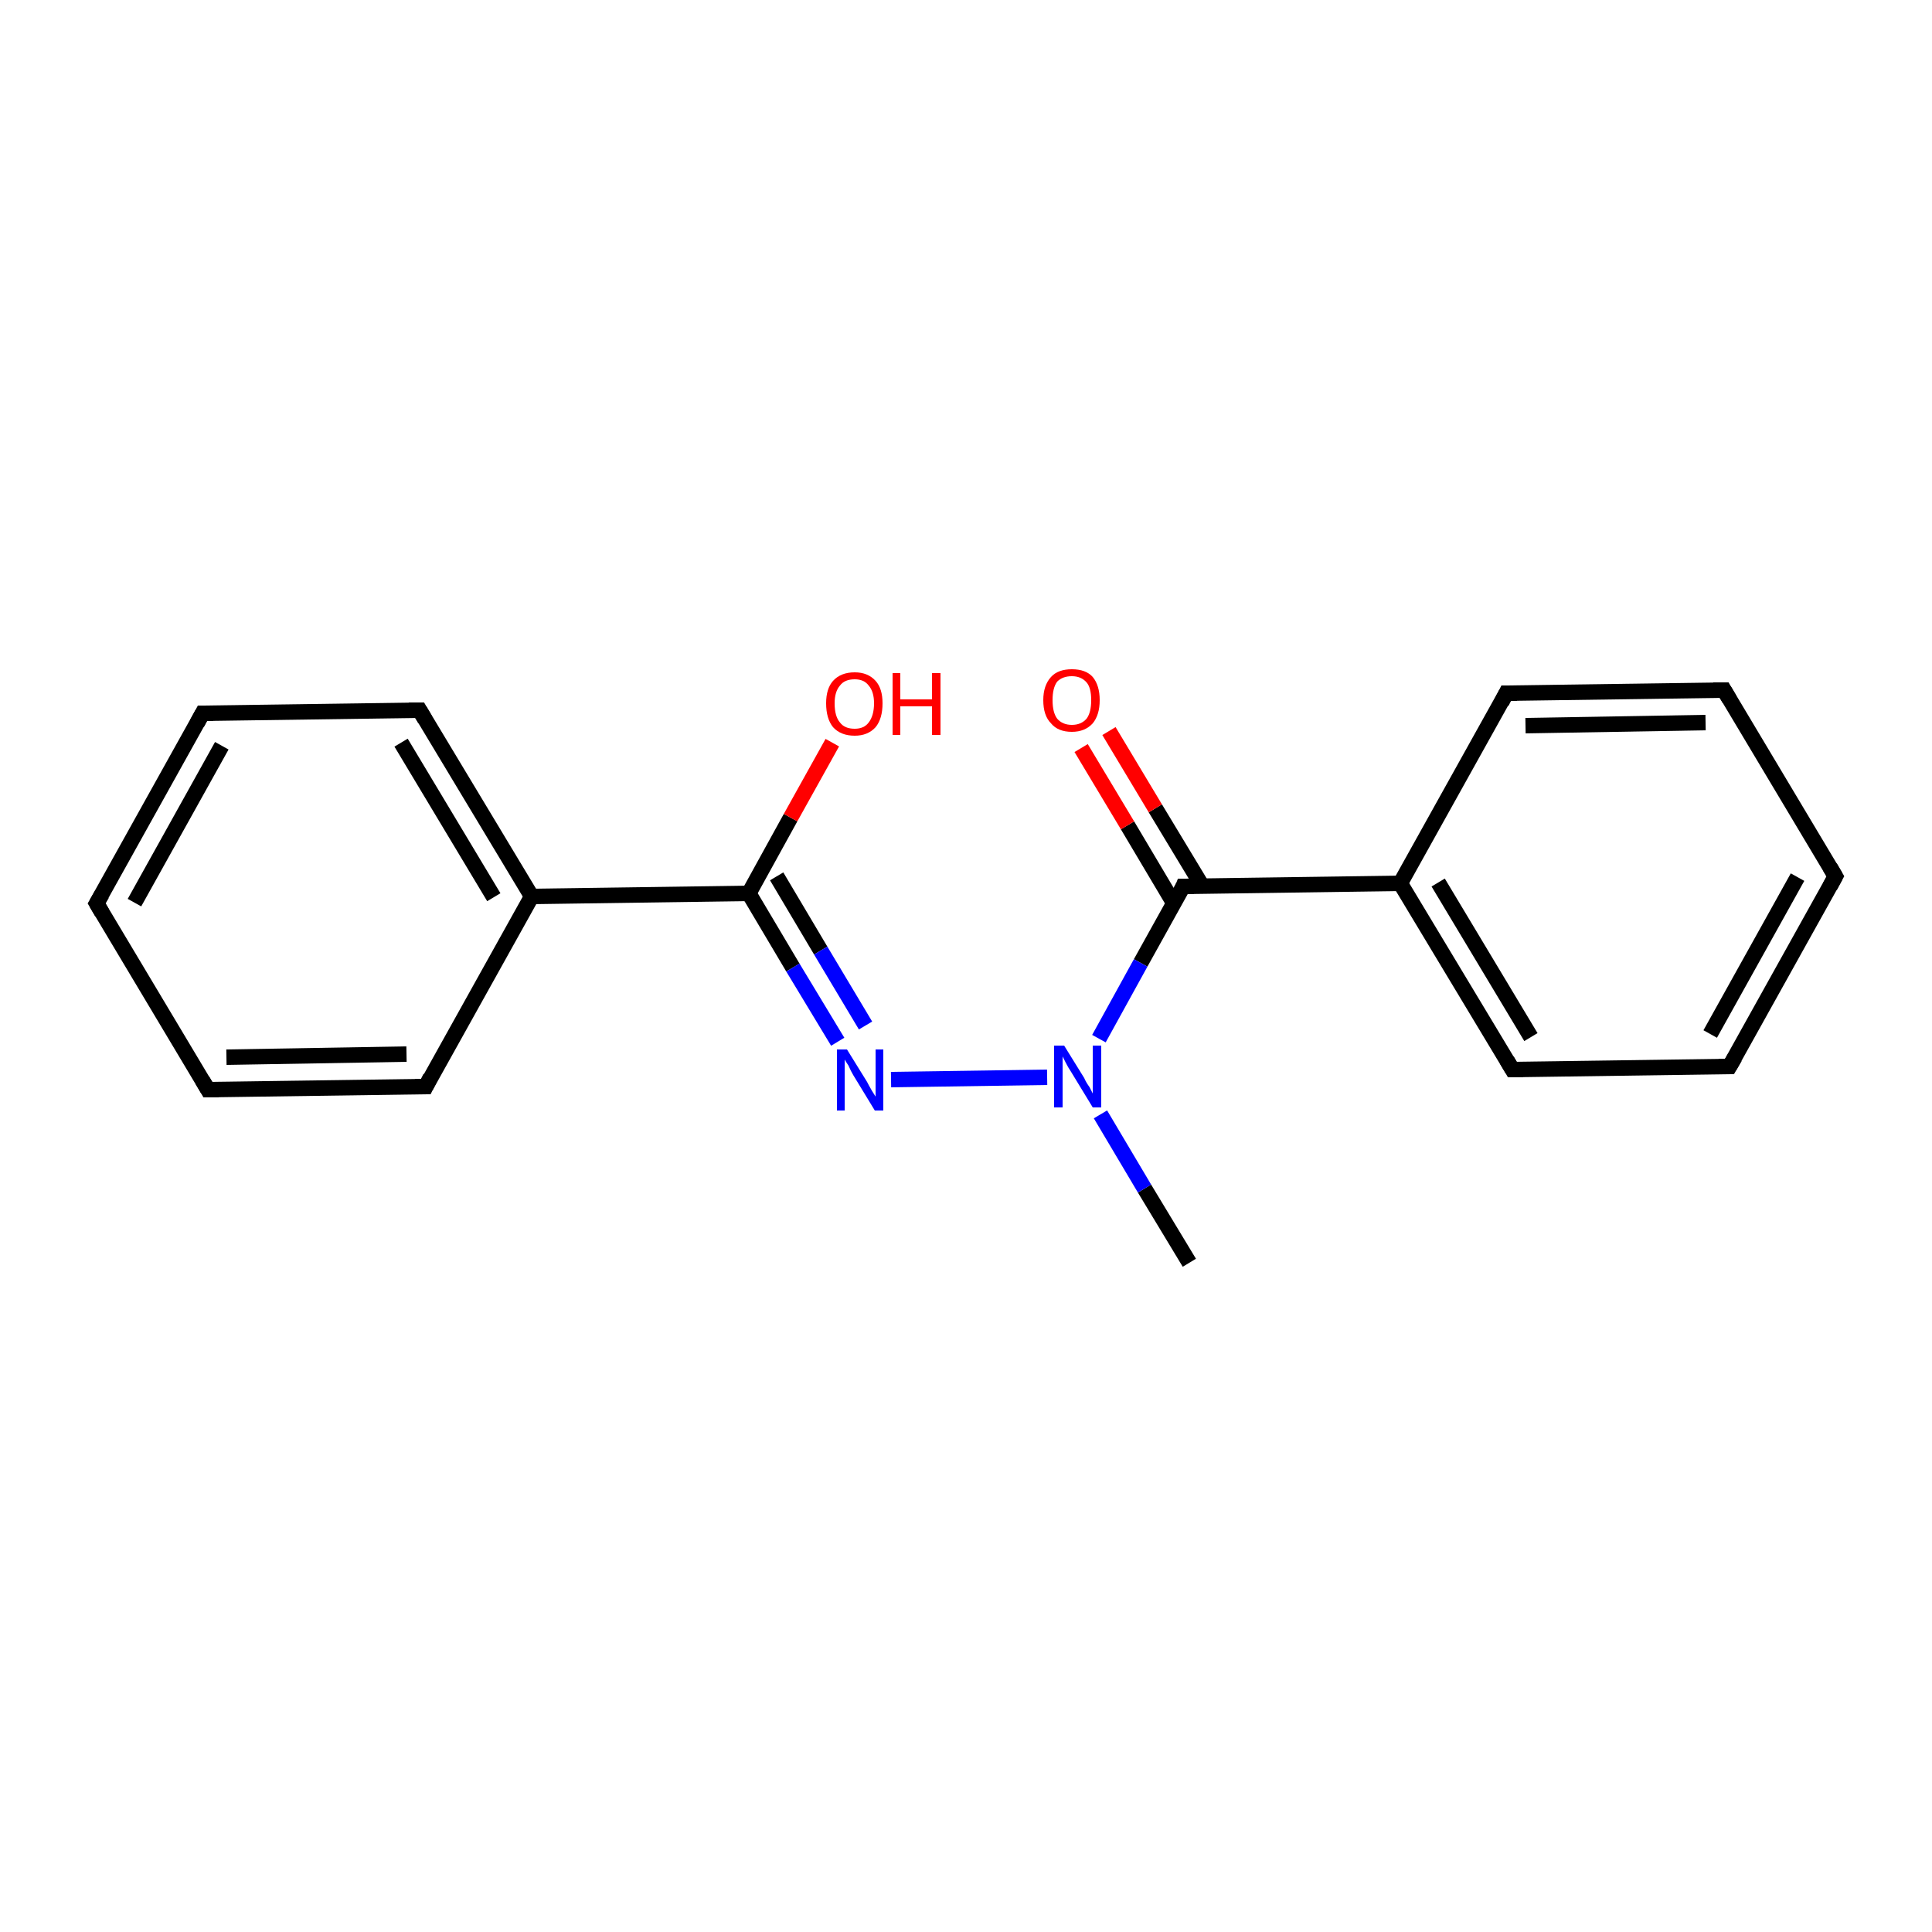 <?xml version='1.0' encoding='iso-8859-1'?>
<svg version='1.1' baseProfile='full'
              xmlns='http://www.w3.org/2000/svg'
                      xmlns:rdkit='http://www.rdkit.org/xml'
                      xmlns:xlink='http://www.w3.org/1999/xlink'
                  xml:space='preserve'
width='250px' height='250px' viewBox='0 0 250 250'>
<!-- END OF HEADER -->
<rect style='opacity:1.0;fill:#FFFFFF;stroke:none' width='250.0' height='250.0' x='0.0' y='0.0'> </rect>
<path class='bond-0 atom-0 atom-16' d='M 153.9,163.4 L 148.1,153.8' style='fill:none;fill-rule:evenodd;stroke:#000000;stroke-width:2.0px;stroke-linecap:butt;stroke-linejoin:miter;stroke-opacity:1' />
<path class='bond-0 atom-0 atom-16' d='M 148.1,153.8 L 142.4,144.2' style='fill:none;fill-rule:evenodd;stroke:#0000FF;stroke-width:2.0px;stroke-linecap:butt;stroke-linejoin:miter;stroke-opacity:1' />
<path class='bond-1 atom-1 atom-3' d='M 12.5,116.9 L 26.2,92.3' style='fill:none;fill-rule:evenodd;stroke:#000000;stroke-width:2.0px;stroke-linecap:butt;stroke-linejoin:miter;stroke-opacity:1' />
<path class='bond-1 atom-1 atom-3' d='M 17.4,116.8 L 28.7,96.5' style='fill:none;fill-rule:evenodd;stroke:#000000;stroke-width:2.0px;stroke-linecap:butt;stroke-linejoin:miter;stroke-opacity:1' />
<path class='bond-2 atom-1 atom-4' d='M 12.5,116.9 L 26.9,141.0' style='fill:none;fill-rule:evenodd;stroke:#000000;stroke-width:2.0px;stroke-linecap:butt;stroke-linejoin:miter;stroke-opacity:1' />
<path class='bond-3 atom-2 atom-5' d='M 237.5,113.4 L 223.8,138.0' style='fill:none;fill-rule:evenodd;stroke:#000000;stroke-width:2.0px;stroke-linecap:butt;stroke-linejoin:miter;stroke-opacity:1' />
<path class='bond-3 atom-2 atom-5' d='M 232.6,113.5 L 221.3,133.8' style='fill:none;fill-rule:evenodd;stroke:#000000;stroke-width:2.0px;stroke-linecap:butt;stroke-linejoin:miter;stroke-opacity:1' />
<path class='bond-4 atom-2 atom-6' d='M 237.5,113.4 L 223.1,89.3' style='fill:none;fill-rule:evenodd;stroke:#000000;stroke-width:2.0px;stroke-linecap:butt;stroke-linejoin:miter;stroke-opacity:1' />
<path class='bond-5 atom-3 atom-7' d='M 26.2,92.3 L 54.3,91.9' style='fill:none;fill-rule:evenodd;stroke:#000000;stroke-width:2.0px;stroke-linecap:butt;stroke-linejoin:miter;stroke-opacity:1' />
<path class='bond-6 atom-4 atom-8' d='M 26.9,141.0 L 55.1,140.6' style='fill:none;fill-rule:evenodd;stroke:#000000;stroke-width:2.0px;stroke-linecap:butt;stroke-linejoin:miter;stroke-opacity:1' />
<path class='bond-6 atom-4 atom-8' d='M 29.3,136.8 L 52.6,136.4' style='fill:none;fill-rule:evenodd;stroke:#000000;stroke-width:2.0px;stroke-linecap:butt;stroke-linejoin:miter;stroke-opacity:1' />
<path class='bond-7 atom-5 atom-9' d='M 223.8,138.0 L 195.7,138.4' style='fill:none;fill-rule:evenodd;stroke:#000000;stroke-width:2.0px;stroke-linecap:butt;stroke-linejoin:miter;stroke-opacity:1' />
<path class='bond-8 atom-6 atom-10' d='M 223.1,89.3 L 194.9,89.7' style='fill:none;fill-rule:evenodd;stroke:#000000;stroke-width:2.0px;stroke-linecap:butt;stroke-linejoin:miter;stroke-opacity:1' />
<path class='bond-8 atom-6 atom-10' d='M 220.7,93.5 L 197.4,93.9' style='fill:none;fill-rule:evenodd;stroke:#000000;stroke-width:2.0px;stroke-linecap:butt;stroke-linejoin:miter;stroke-opacity:1' />
<path class='bond-9 atom-7 atom-11' d='M 54.3,91.9 L 68.8,116.0' style='fill:none;fill-rule:evenodd;stroke:#000000;stroke-width:2.0px;stroke-linecap:butt;stroke-linejoin:miter;stroke-opacity:1' />
<path class='bond-9 atom-7 atom-11' d='M 51.9,96.1 L 63.9,116.1' style='fill:none;fill-rule:evenodd;stroke:#000000;stroke-width:2.0px;stroke-linecap:butt;stroke-linejoin:miter;stroke-opacity:1' />
<path class='bond-10 atom-8 atom-11' d='M 55.1,140.6 L 68.8,116.0' style='fill:none;fill-rule:evenodd;stroke:#000000;stroke-width:2.0px;stroke-linecap:butt;stroke-linejoin:miter;stroke-opacity:1' />
<path class='bond-11 atom-9 atom-12' d='M 195.7,138.4 L 181.2,114.3' style='fill:none;fill-rule:evenodd;stroke:#000000;stroke-width:2.0px;stroke-linecap:butt;stroke-linejoin:miter;stroke-opacity:1' />
<path class='bond-11 atom-9 atom-12' d='M 198.1,134.2 L 186.1,114.2' style='fill:none;fill-rule:evenodd;stroke:#000000;stroke-width:2.0px;stroke-linecap:butt;stroke-linejoin:miter;stroke-opacity:1' />
<path class='bond-12 atom-10 atom-12' d='M 194.9,89.7 L 181.2,114.3' style='fill:none;fill-rule:evenodd;stroke:#000000;stroke-width:2.0px;stroke-linecap:butt;stroke-linejoin:miter;stroke-opacity:1' />
<path class='bond-13 atom-11 atom-13' d='M 68.8,116.0 L 96.9,115.6' style='fill:none;fill-rule:evenodd;stroke:#000000;stroke-width:2.0px;stroke-linecap:butt;stroke-linejoin:miter;stroke-opacity:1' />
<path class='bond-14 atom-12 atom-14' d='M 181.2,114.3 L 153.1,114.7' style='fill:none;fill-rule:evenodd;stroke:#000000;stroke-width:2.0px;stroke-linecap:butt;stroke-linejoin:miter;stroke-opacity:1' />
<path class='bond-15 atom-13 atom-15' d='M 96.9,115.6 L 102.6,125.2' style='fill:none;fill-rule:evenodd;stroke:#000000;stroke-width:2.0px;stroke-linecap:butt;stroke-linejoin:miter;stroke-opacity:1' />
<path class='bond-15 atom-13 atom-15' d='M 102.6,125.2 L 108.4,134.8' style='fill:none;fill-rule:evenodd;stroke:#0000FF;stroke-width:2.0px;stroke-linecap:butt;stroke-linejoin:miter;stroke-opacity:1' />
<path class='bond-15 atom-13 atom-15' d='M 100.5,113.4 L 106.2,123.0' style='fill:none;fill-rule:evenodd;stroke:#000000;stroke-width:2.0px;stroke-linecap:butt;stroke-linejoin:miter;stroke-opacity:1' />
<path class='bond-15 atom-13 atom-15' d='M 106.2,123.0 L 112.0,132.7' style='fill:none;fill-rule:evenodd;stroke:#0000FF;stroke-width:2.0px;stroke-linecap:butt;stroke-linejoin:miter;stroke-opacity:1' />
<path class='bond-16 atom-13 atom-17' d='M 96.9,115.6 L 102.3,105.8' style='fill:none;fill-rule:evenodd;stroke:#000000;stroke-width:2.0px;stroke-linecap:butt;stroke-linejoin:miter;stroke-opacity:1' />
<path class='bond-16 atom-13 atom-17' d='M 102.3,105.8 L 107.7,96.1' style='fill:none;fill-rule:evenodd;stroke:#FF0000;stroke-width:2.0px;stroke-linecap:butt;stroke-linejoin:miter;stroke-opacity:1' />
<path class='bond-17 atom-14 atom-16' d='M 153.1,114.7 L 147.6,124.6' style='fill:none;fill-rule:evenodd;stroke:#000000;stroke-width:2.0px;stroke-linecap:butt;stroke-linejoin:miter;stroke-opacity:1' />
<path class='bond-17 atom-14 atom-16' d='M 147.6,124.6 L 142.2,134.4' style='fill:none;fill-rule:evenodd;stroke:#0000FF;stroke-width:2.0px;stroke-linecap:butt;stroke-linejoin:miter;stroke-opacity:1' />
<path class='bond-18 atom-14 atom-18' d='M 155.6,114.7 L 149.5,104.6' style='fill:none;fill-rule:evenodd;stroke:#000000;stroke-width:2.0px;stroke-linecap:butt;stroke-linejoin:miter;stroke-opacity:1' />
<path class='bond-18 atom-14 atom-18' d='M 149.5,104.6 L 143.5,94.6' style='fill:none;fill-rule:evenodd;stroke:#FF0000;stroke-width:2.0px;stroke-linecap:butt;stroke-linejoin:miter;stroke-opacity:1' />
<path class='bond-18 atom-14 atom-18' d='M 151.9,116.9 L 145.9,106.8' style='fill:none;fill-rule:evenodd;stroke:#000000;stroke-width:2.0px;stroke-linecap:butt;stroke-linejoin:miter;stroke-opacity:1' />
<path class='bond-18 atom-14 atom-18' d='M 145.9,106.8 L 139.9,96.8' style='fill:none;fill-rule:evenodd;stroke:#FF0000;stroke-width:2.0px;stroke-linecap:butt;stroke-linejoin:miter;stroke-opacity:1' />
<path class='bond-19 atom-15 atom-16' d='M 115.3,139.7 L 135.5,139.4' style='fill:none;fill-rule:evenodd;stroke:#0000FF;stroke-width:2.0px;stroke-linecap:butt;stroke-linejoin:miter;stroke-opacity:1' />
<path d='M 13.2,115.7 L 12.5,116.9 L 13.2,118.1' style='fill:none;stroke:#000000;stroke-width:2.0px;stroke-linecap:butt;stroke-linejoin:miter;stroke-opacity:1;' />
<path d='M 236.8,114.7 L 237.5,113.4 L 236.8,112.2' style='fill:none;stroke:#000000;stroke-width:2.0px;stroke-linecap:butt;stroke-linejoin:miter;stroke-opacity:1;' />
<path d='M 25.5,93.6 L 26.2,92.3 L 27.6,92.3' style='fill:none;stroke:#000000;stroke-width:2.0px;stroke-linecap:butt;stroke-linejoin:miter;stroke-opacity:1;' />
<path d='M 26.2,139.8 L 26.9,141.0 L 28.3,141.0' style='fill:none;stroke:#000000;stroke-width:2.0px;stroke-linecap:butt;stroke-linejoin:miter;stroke-opacity:1;' />
<path d='M 224.5,136.8 L 223.8,138.0 L 222.4,138.0' style='fill:none;stroke:#000000;stroke-width:2.0px;stroke-linecap:butt;stroke-linejoin:miter;stroke-opacity:1;' />
<path d='M 223.8,90.5 L 223.1,89.3 L 221.7,89.3' style='fill:none;stroke:#000000;stroke-width:2.0px;stroke-linecap:butt;stroke-linejoin:miter;stroke-opacity:1;' />
<path d='M 52.9,91.9 L 54.3,91.9 L 55.0,93.1' style='fill:none;stroke:#000000;stroke-width:2.0px;stroke-linecap:butt;stroke-linejoin:miter;stroke-opacity:1;' />
<path d='M 53.7,140.6 L 55.1,140.6 L 55.7,139.4' style='fill:none;stroke:#000000;stroke-width:2.0px;stroke-linecap:butt;stroke-linejoin:miter;stroke-opacity:1;' />
<path d='M 197.1,138.4 L 195.7,138.4 L 195.0,137.2' style='fill:none;stroke:#000000;stroke-width:2.0px;stroke-linecap:butt;stroke-linejoin:miter;stroke-opacity:1;' />
<path d='M 196.3,89.7 L 194.9,89.7 L 194.3,90.9' style='fill:none;stroke:#000000;stroke-width:2.0px;stroke-linecap:butt;stroke-linejoin:miter;stroke-opacity:1;' />
<path d='M 154.5,114.7 L 153.1,114.7 L 152.9,115.2' style='fill:none;stroke:#000000;stroke-width:2.0px;stroke-linecap:butt;stroke-linejoin:miter;stroke-opacity:1;' />
<path class='atom-15' d='M 109.6 135.8
L 112.2 140.0
Q 112.4 140.4, 112.8 141.1
Q 113.3 141.9, 113.3 141.9
L 113.3 135.8
L 114.3 135.8
L 114.3 143.7
L 113.2 143.7
L 110.4 139.1
Q 110.1 138.6, 109.8 137.9
Q 109.4 137.3, 109.3 137.1
L 109.3 143.7
L 108.3 143.7
L 108.3 135.8
L 109.6 135.8
' fill='#0000FF'/>
<path class='atom-16' d='M 137.7 135.3
L 140.3 139.5
Q 140.5 140.0, 141.0 140.7
Q 141.4 141.5, 141.4 141.5
L 141.4 135.3
L 142.5 135.3
L 142.5 143.3
L 141.4 143.3
L 138.6 138.7
Q 138.2 138.1, 137.9 137.5
Q 137.6 136.9, 137.5 136.7
L 137.5 143.3
L 136.4 143.3
L 136.4 135.3
L 137.7 135.3
' fill='#0000FF'/>
<path class='atom-17' d='M 106.9 91.0
Q 106.9 89.1, 107.8 88.1
Q 108.8 87.0, 110.6 87.0
Q 112.3 87.0, 113.3 88.1
Q 114.2 89.1, 114.2 91.0
Q 114.2 93.0, 113.3 94.1
Q 112.3 95.2, 110.6 95.2
Q 108.8 95.2, 107.8 94.1
Q 106.9 93.0, 106.9 91.0
M 110.6 94.3
Q 111.8 94.3, 112.4 93.5
Q 113.1 92.6, 113.1 91.0
Q 113.1 89.5, 112.4 88.7
Q 111.8 87.9, 110.6 87.9
Q 109.3 87.9, 108.7 88.7
Q 108.0 89.5, 108.0 91.0
Q 108.0 92.7, 108.7 93.5
Q 109.3 94.3, 110.6 94.3
' fill='#FF0000'/>
<path class='atom-17' d='M 115.5 87.1
L 116.5 87.1
L 116.5 90.5
L 120.6 90.5
L 120.6 87.1
L 121.7 87.1
L 121.7 95.1
L 120.6 95.1
L 120.6 91.4
L 116.5 91.4
L 116.5 95.1
L 115.5 95.1
L 115.5 87.1
' fill='#FF0000'/>
<path class='atom-18' d='M 135.0 90.6
Q 135.0 88.7, 136.0 87.6
Q 136.9 86.6, 138.7 86.6
Q 140.5 86.6, 141.4 87.6
Q 142.3 88.7, 142.3 90.6
Q 142.3 92.5, 141.4 93.6
Q 140.4 94.7, 138.7 94.7
Q 136.9 94.7, 136.0 93.6
Q 135.0 92.6, 135.0 90.6
M 138.7 93.8
Q 139.9 93.8, 140.6 93.0
Q 141.2 92.2, 141.2 90.6
Q 141.2 89.0, 140.6 88.3
Q 139.9 87.5, 138.7 87.5
Q 137.5 87.5, 136.8 88.2
Q 136.2 89.0, 136.2 90.6
Q 136.2 92.2, 136.8 93.0
Q 137.5 93.8, 138.7 93.8
' fill='#FF0000'/>
</svg>
